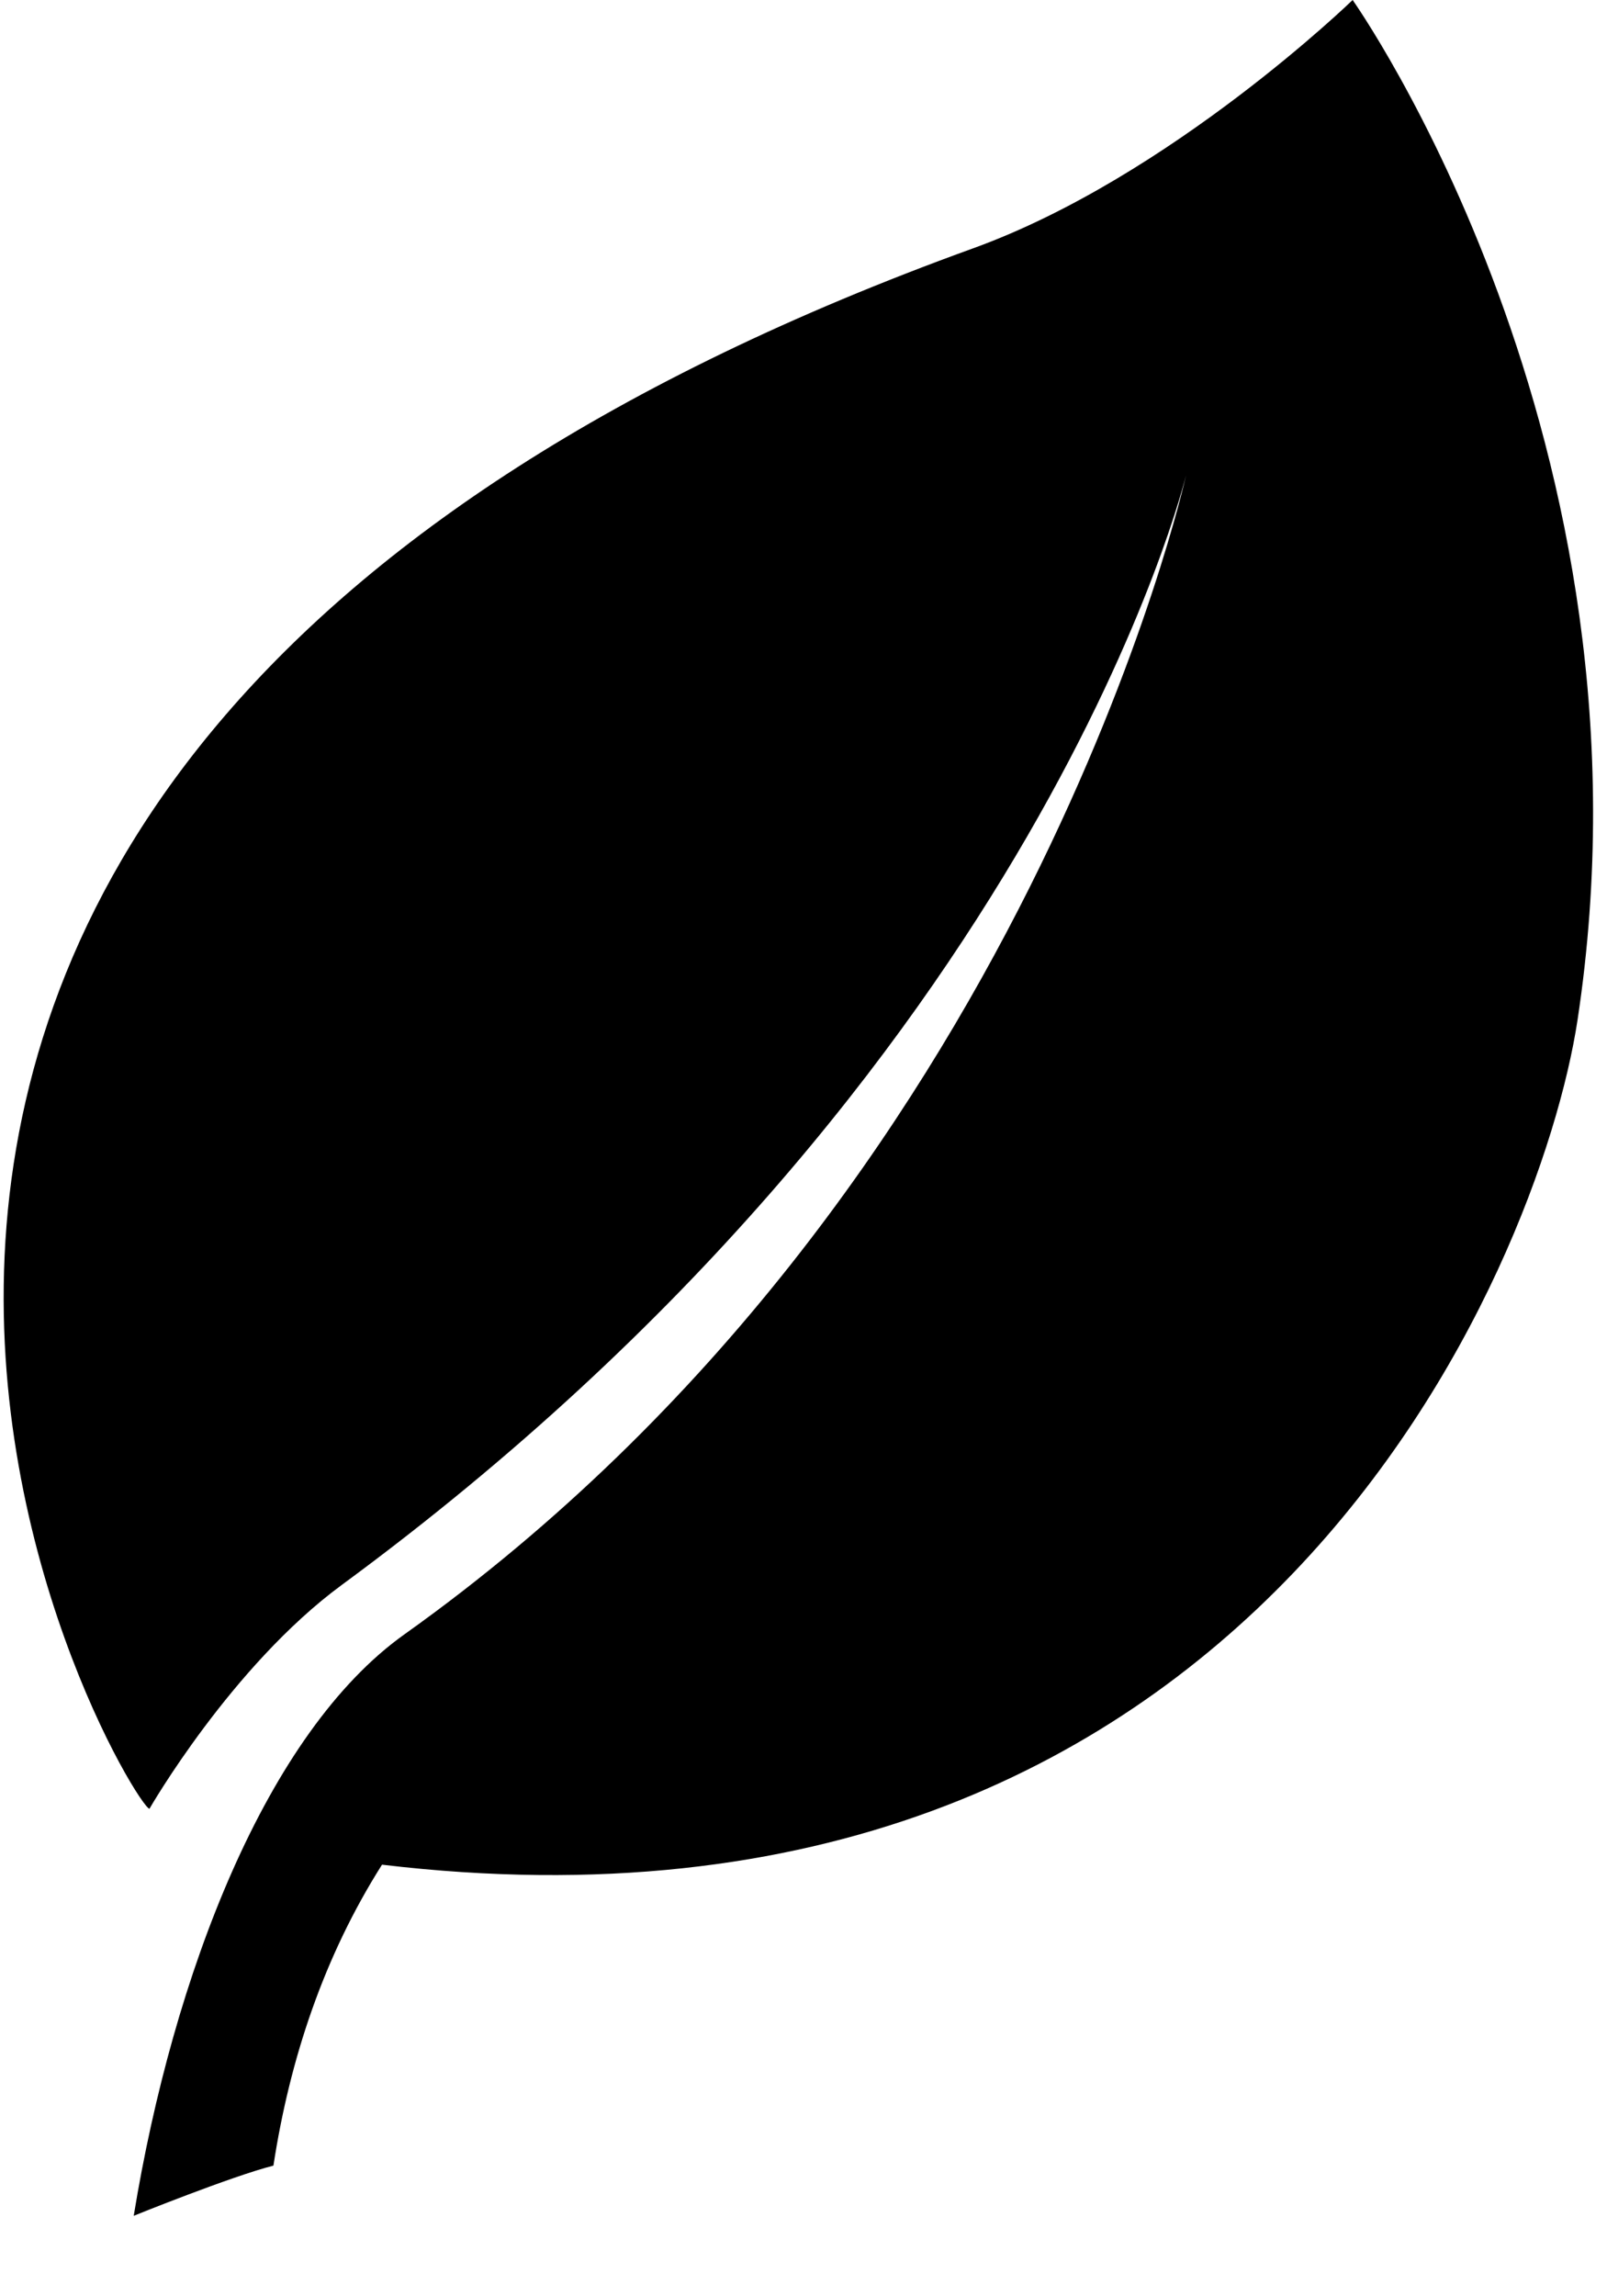<svg width="14" height="20" viewBox="0 0 14 20" xmlns="http://www.w3.org/2000/svg"><title>Group 9</title><path d="M11.784 0S10.197 1.54 8.48 2.162c-12.716 4.6-7.353 13.563-7.178 13.592 0 0 .713-1.242 1.676-1.95 6.113-4.493 7.355-9.666 7.355-9.666s-1.372 6.224-6.81 10.097c-1.2.855-2.014 2.96-2.358 5.064 0 0 .851-.344 1.217-.437.143-.932.441-1.824.946-2.621 7.6.905 10.09-5.22 10.415-7.355C14.509 3.843 11.784 0 11.784 0z" fill="#000" fill-rule="nonzero"/></svg>